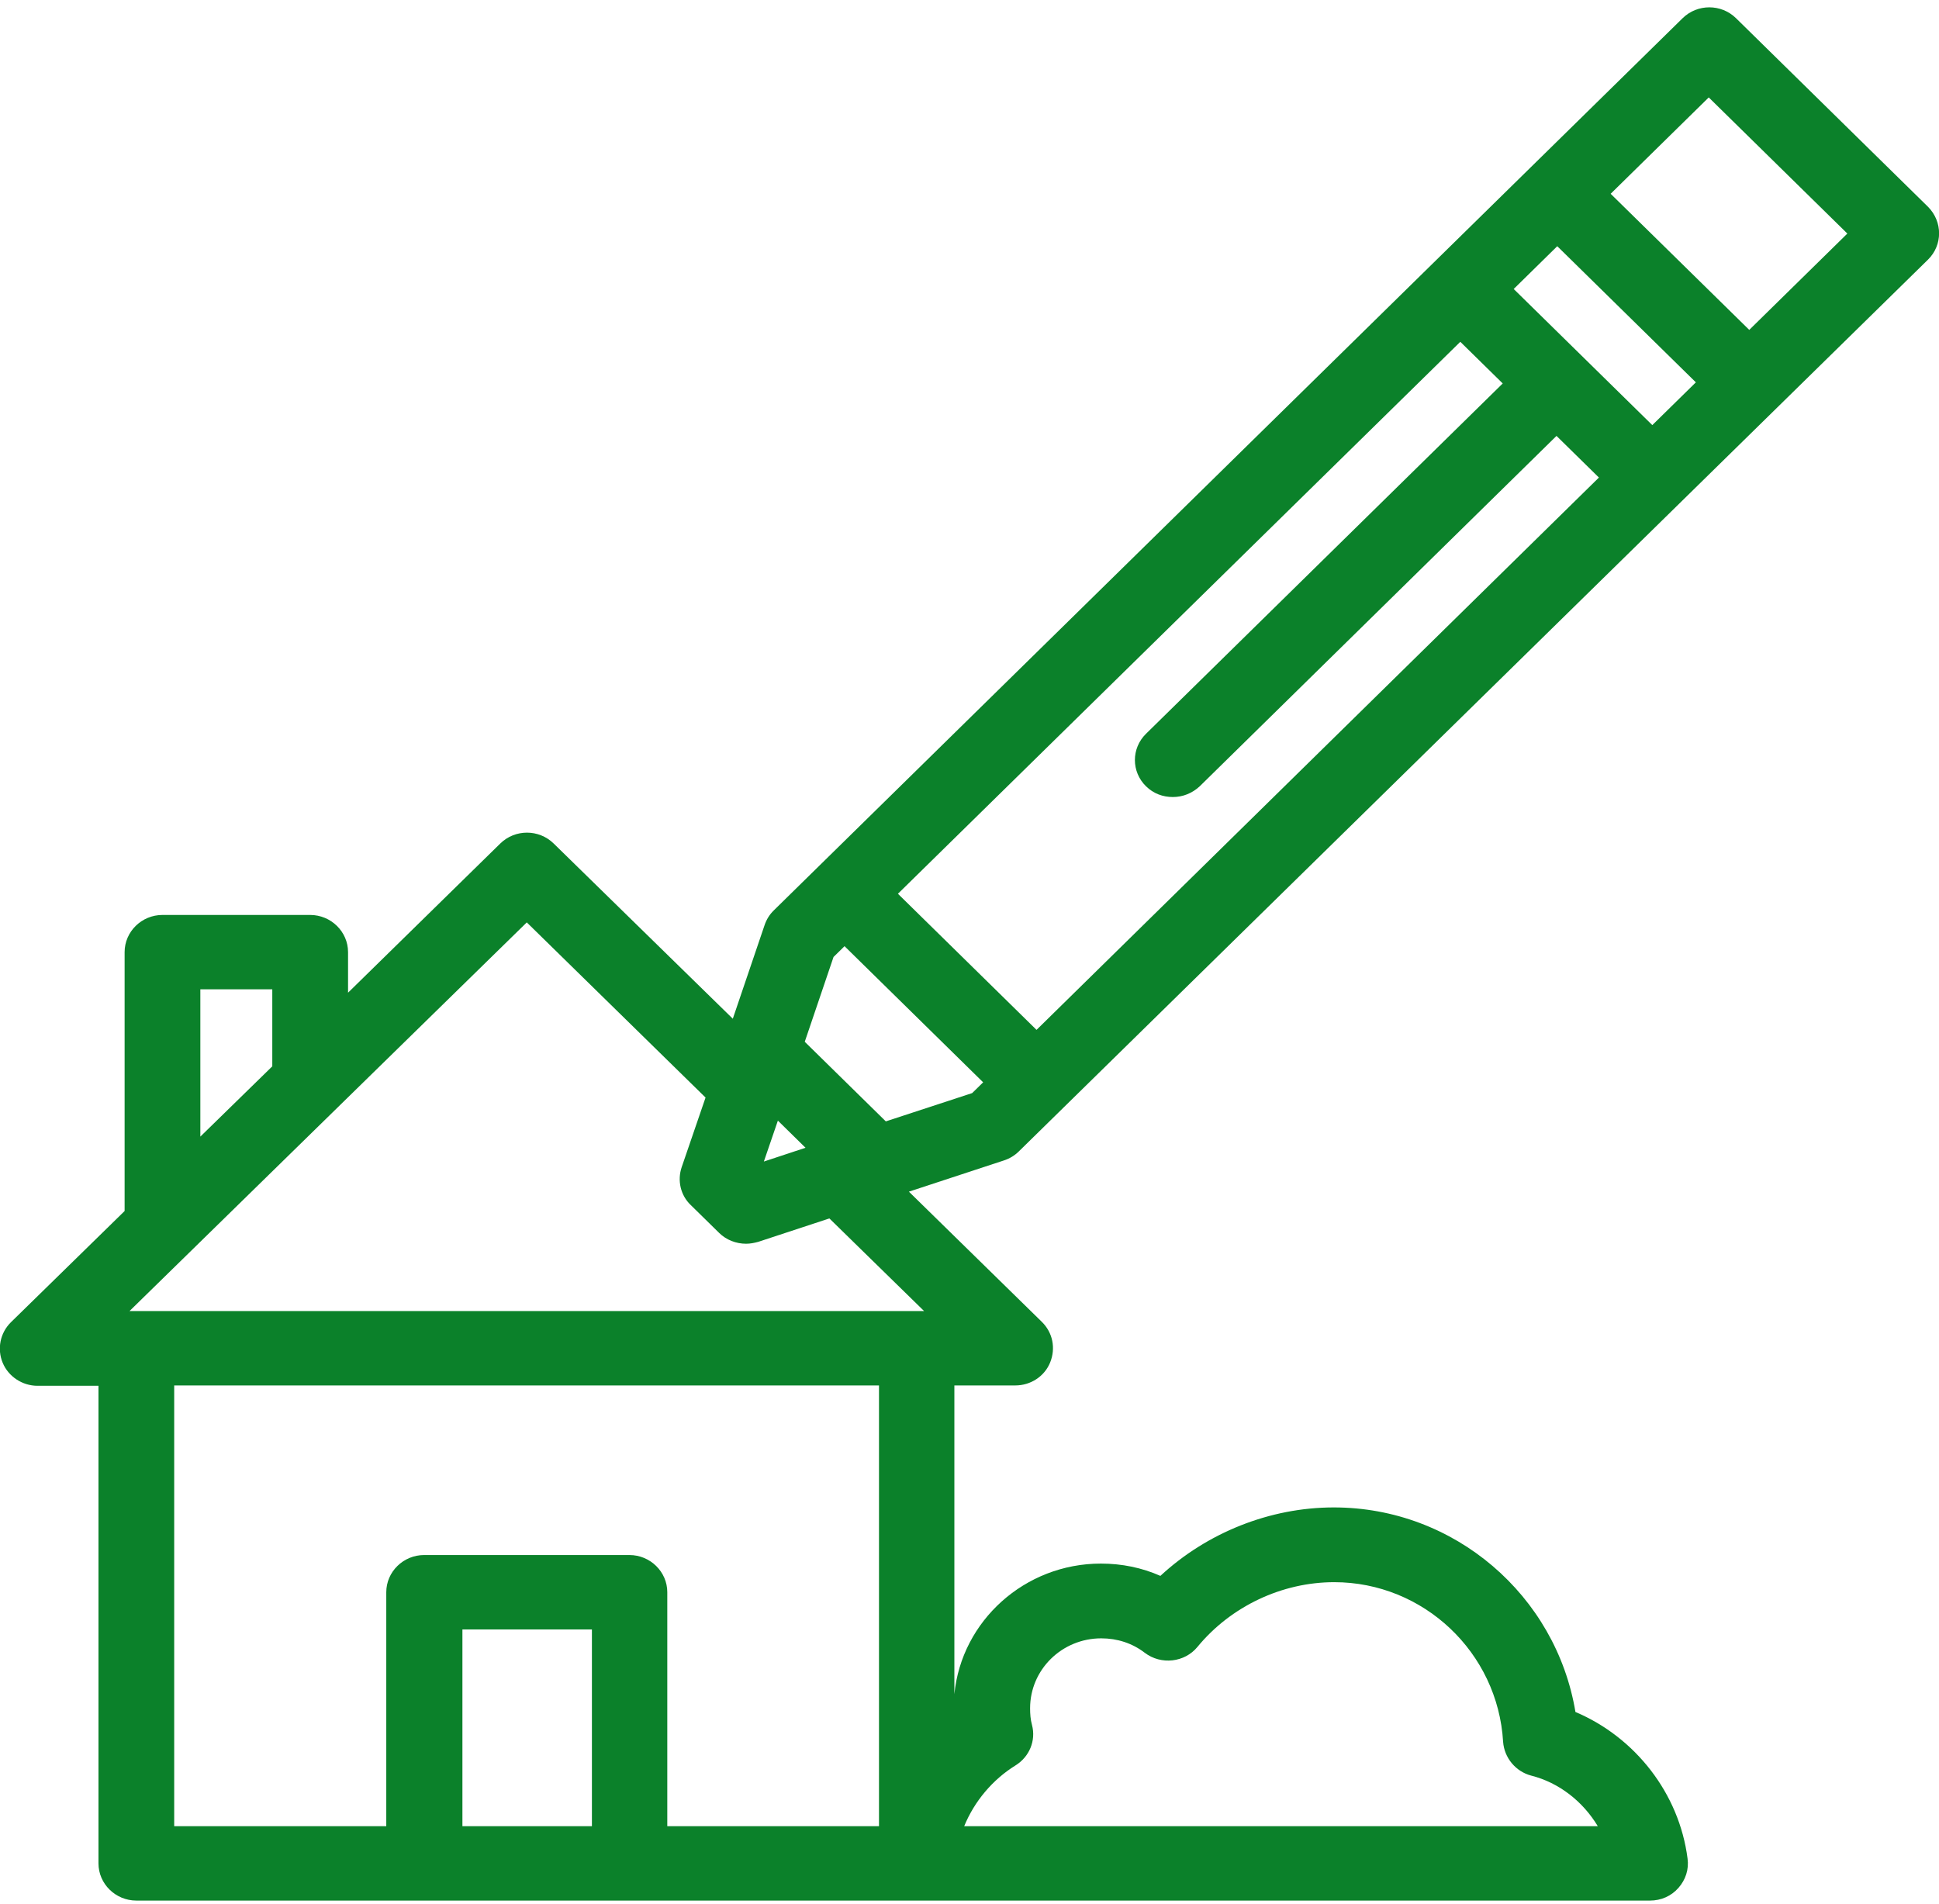 <svg width="56" height="55" viewBox="0 0 56 55" fill="none" xmlns="http://www.w3.org/2000/svg">
<g clip-path="url(#clip0_1826_261)">
<path d="M55.683 5.973L50.138 0.526C49.711 0.107 49.022 0.107 48.595 0.526L22.345 26.297C22.225 26.415 22.138 26.555 22.083 26.716L21.164 29.423L15.991 24.363C15.564 23.944 14.875 23.944 14.448 24.363L10.052 28.671V27.5C10.052 26.909 9.559 26.426 8.958 26.426H4.692C4.091 26.426 3.599 26.909 3.599 27.5V34.977L0.317 38.188C6.60233e-05 38.5 -0.087 38.962 0.077 39.359C0.241 39.757 0.645 40.025 1.083 40.025H2.844V53.818C2.844 54.409 3.336 54.893 3.938 54.893H47.655C47.972 54.893 48.267 54.764 48.475 54.527C48.683 54.291 48.781 53.99 48.738 53.679C48.497 51.799 47.228 50.177 45.5 49.446C44.942 46.084 42.011 43.538 38.522 43.538C36.673 43.538 34.858 44.269 33.513 45.515C32.977 45.278 32.397 45.16 31.795 45.16C29.597 45.16 27.77 46.815 27.563 48.931V40.015H29.323C29.761 40.015 30.166 39.757 30.33 39.349C30.494 38.94 30.406 38.489 30.089 38.178L26.25 34.418L28.995 33.516C29.159 33.462 29.302 33.376 29.422 33.258L55.683 7.498C56.109 7.079 56.109 6.402 55.683 5.973ZM29.936 29.745L25.933 25.814L42.175 9.872L43.4 11.075L33.097 21.194C32.67 21.613 32.67 22.29 33.097 22.709C33.316 22.924 33.589 23.02 33.873 23.02C34.158 23.02 34.431 22.913 34.65 22.709L44.953 12.59L46.178 13.793L29.936 29.745ZM22.466 32.366L23.264 33.15L22.061 33.548L22.466 32.366ZM5.786 28.574H7.864V30.798L5.786 32.828V28.574ZM13.355 52.744V47.062H17.095V52.744H13.355ZM29.323 50.993C29.728 50.746 29.925 50.273 29.805 49.822C29.761 49.661 29.75 49.5 29.75 49.339C29.75 48.222 30.669 47.319 31.806 47.319C32.266 47.319 32.703 47.459 33.064 47.738C33.534 48.093 34.213 48.018 34.584 47.566C35.547 46.395 37.023 45.697 38.533 45.697C41.114 45.697 43.258 47.727 43.411 50.306C43.444 50.768 43.772 51.165 44.22 51.283C45.03 51.487 45.719 52.035 46.145 52.744H27.847C28.142 52.024 28.667 51.401 29.323 50.993ZM25.397 52.744H19.272V45.987C19.272 45.397 18.78 44.913 18.178 44.913H12.25C11.649 44.913 11.156 45.397 11.156 45.987V52.744H5.031V40.015H25.386V52.744H25.397ZM3.741 37.866L15.214 26.641L20.377 31.7L19.688 33.709C19.556 34.096 19.655 34.525 19.95 34.805L20.77 35.61C20.978 35.815 21.263 35.922 21.547 35.922C21.667 35.922 21.777 35.9 21.897 35.868L23.953 35.191L26.688 37.866H3.741ZM25.583 32.388L23.242 30.089L24.073 27.64L24.391 27.328L28.394 31.26L28.077 31.571L25.583 32.388ZM47.72 12.278L43.717 8.347L44.975 7.111L48.978 11.043L47.72 12.278ZM50.52 9.528L46.517 5.597L49.35 2.814L53.353 6.746L50.52 9.528Z" fill="#0B812A"/>
</g>
<defs>
<clipPath id="clip0_1826_261">
<rect width="56" height="55" fill="white"/>
</clipPath>
</defs>
</svg>

